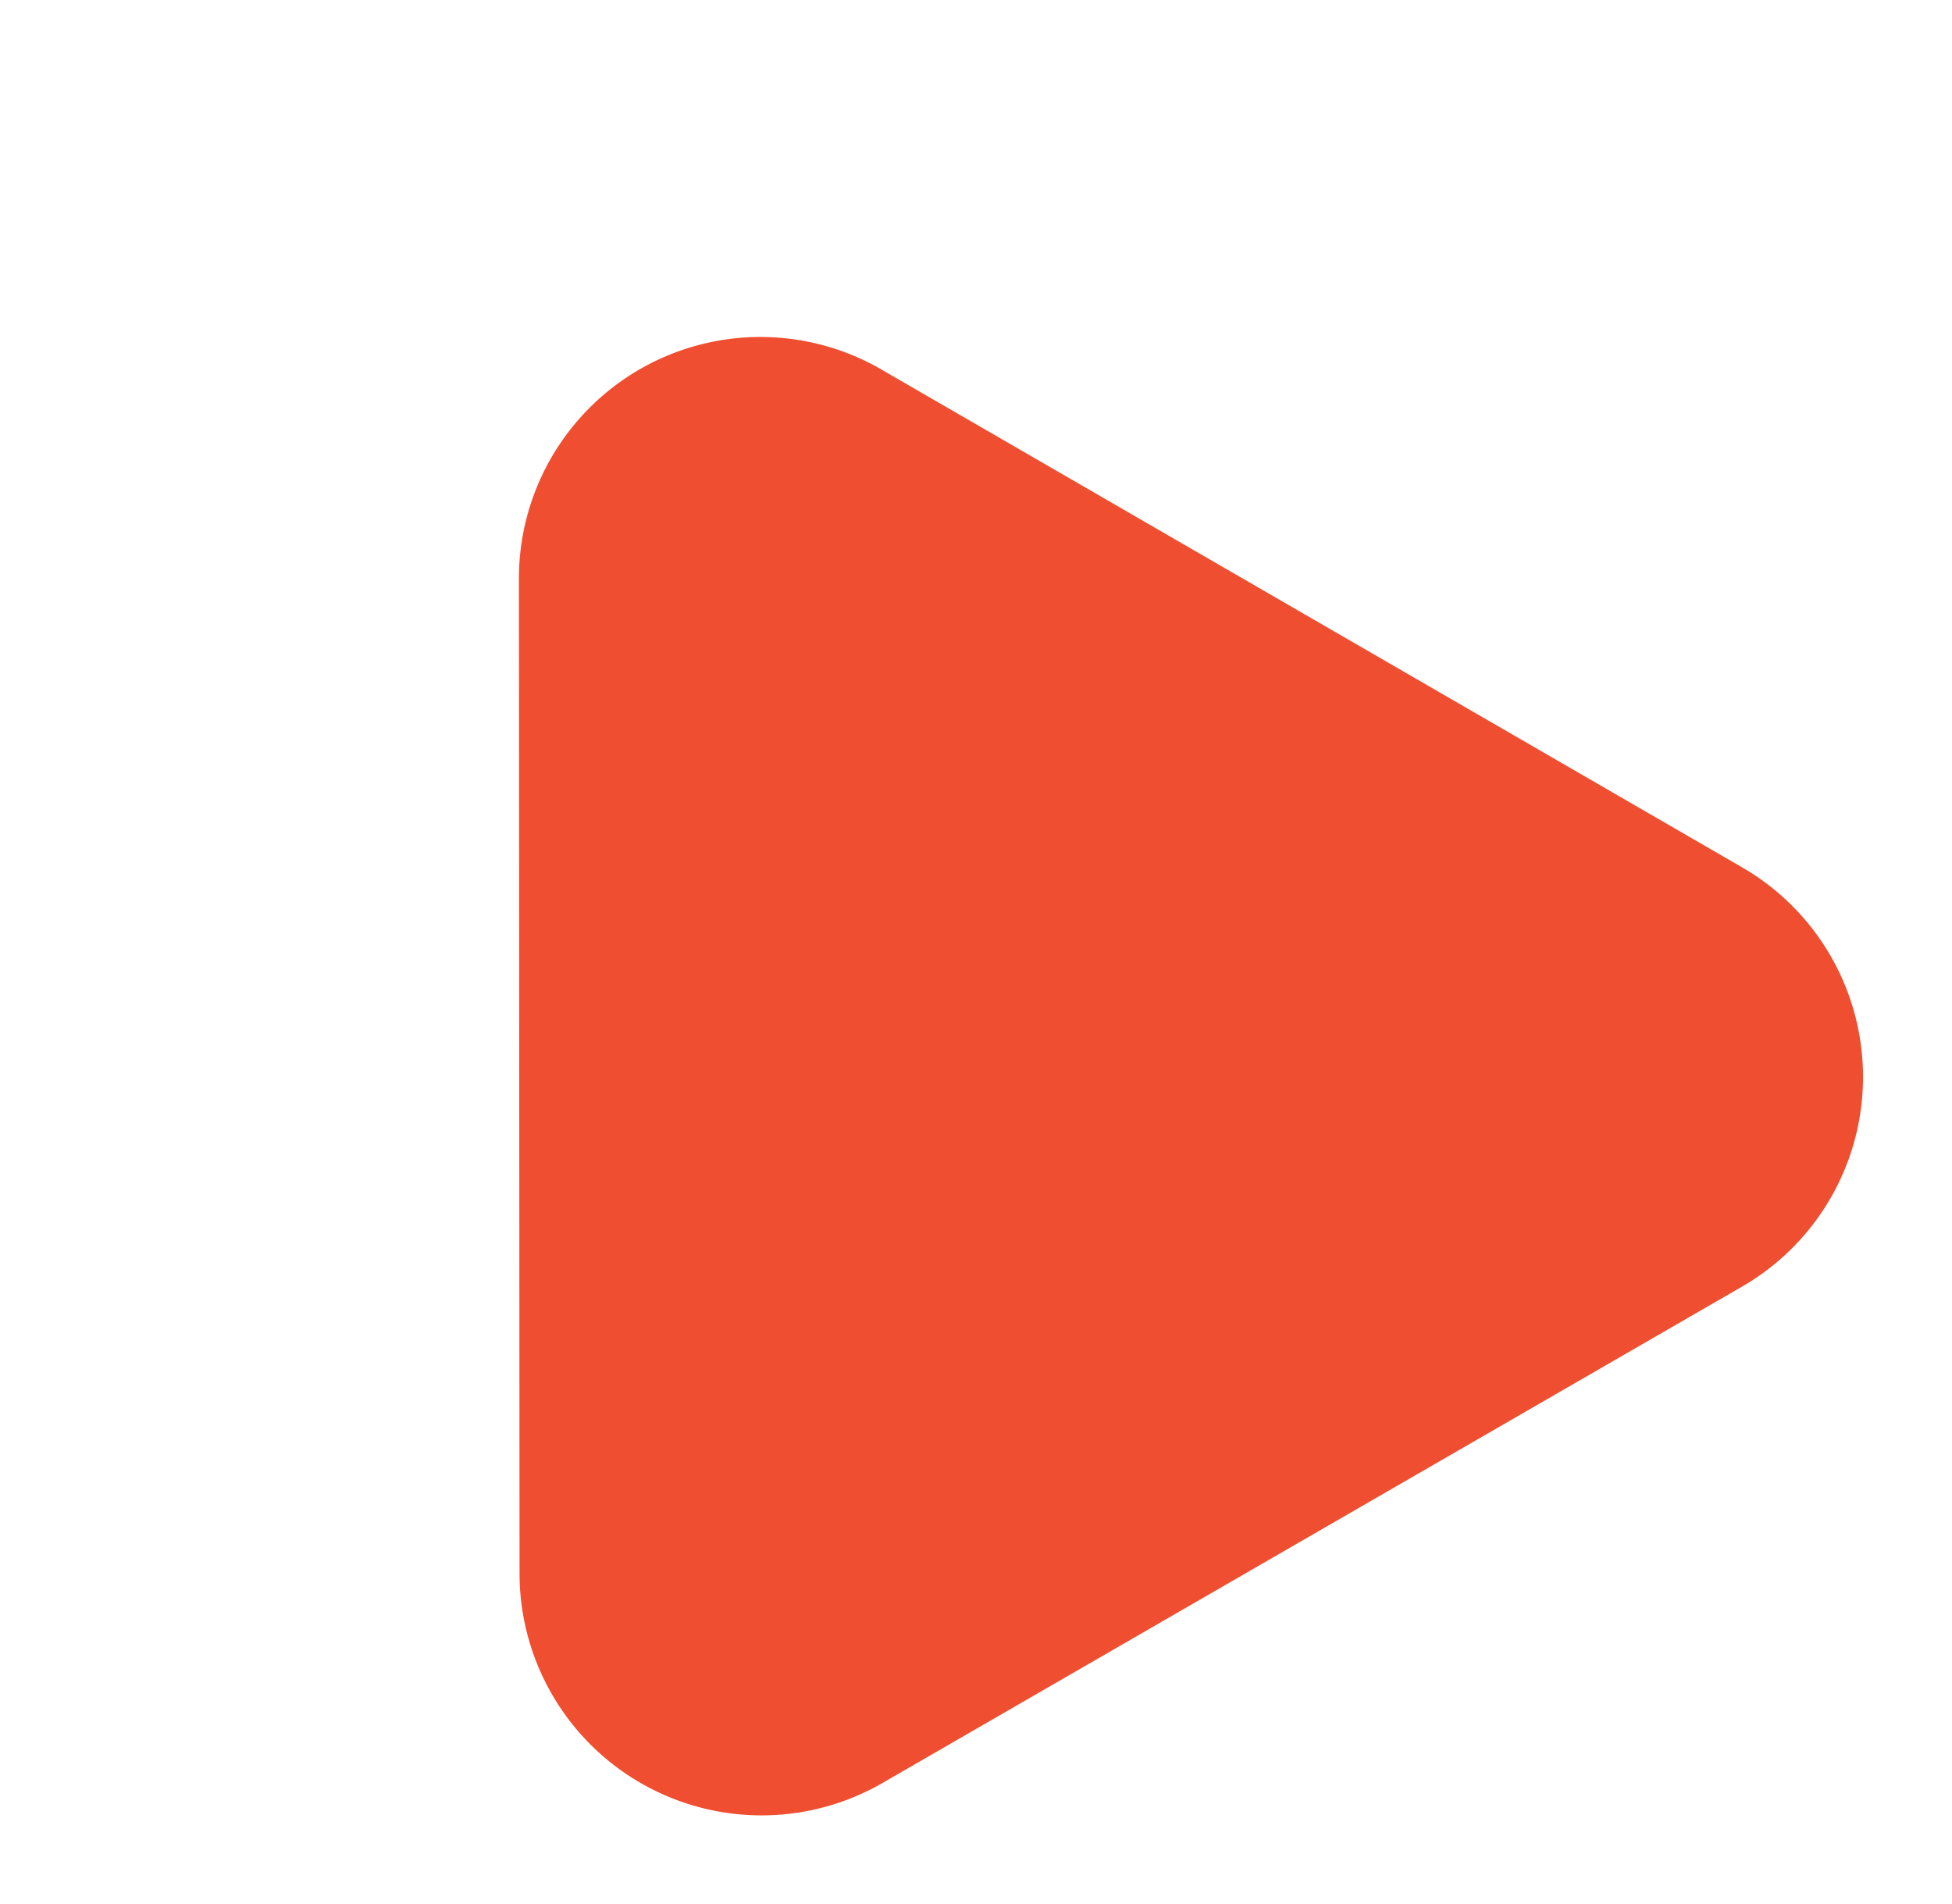 <svg xmlns="http://www.w3.org/2000/svg" width="43.399" height="42.326" viewBox="0 0 43.399 42.326"><defs><style>.a{fill:#f04e30;}</style></defs><path class="a" d="M8.071.728,27.219,11.767a5.369,5.369,0,0,1,0,9.31L8.071,32.114A5.382,5.382,0,0,1,0,27.459V5.384A5.381,5.381,0,0,1,8.071.728Z" transform="translate(14.956 42.326) rotate(-120)"/></svg>